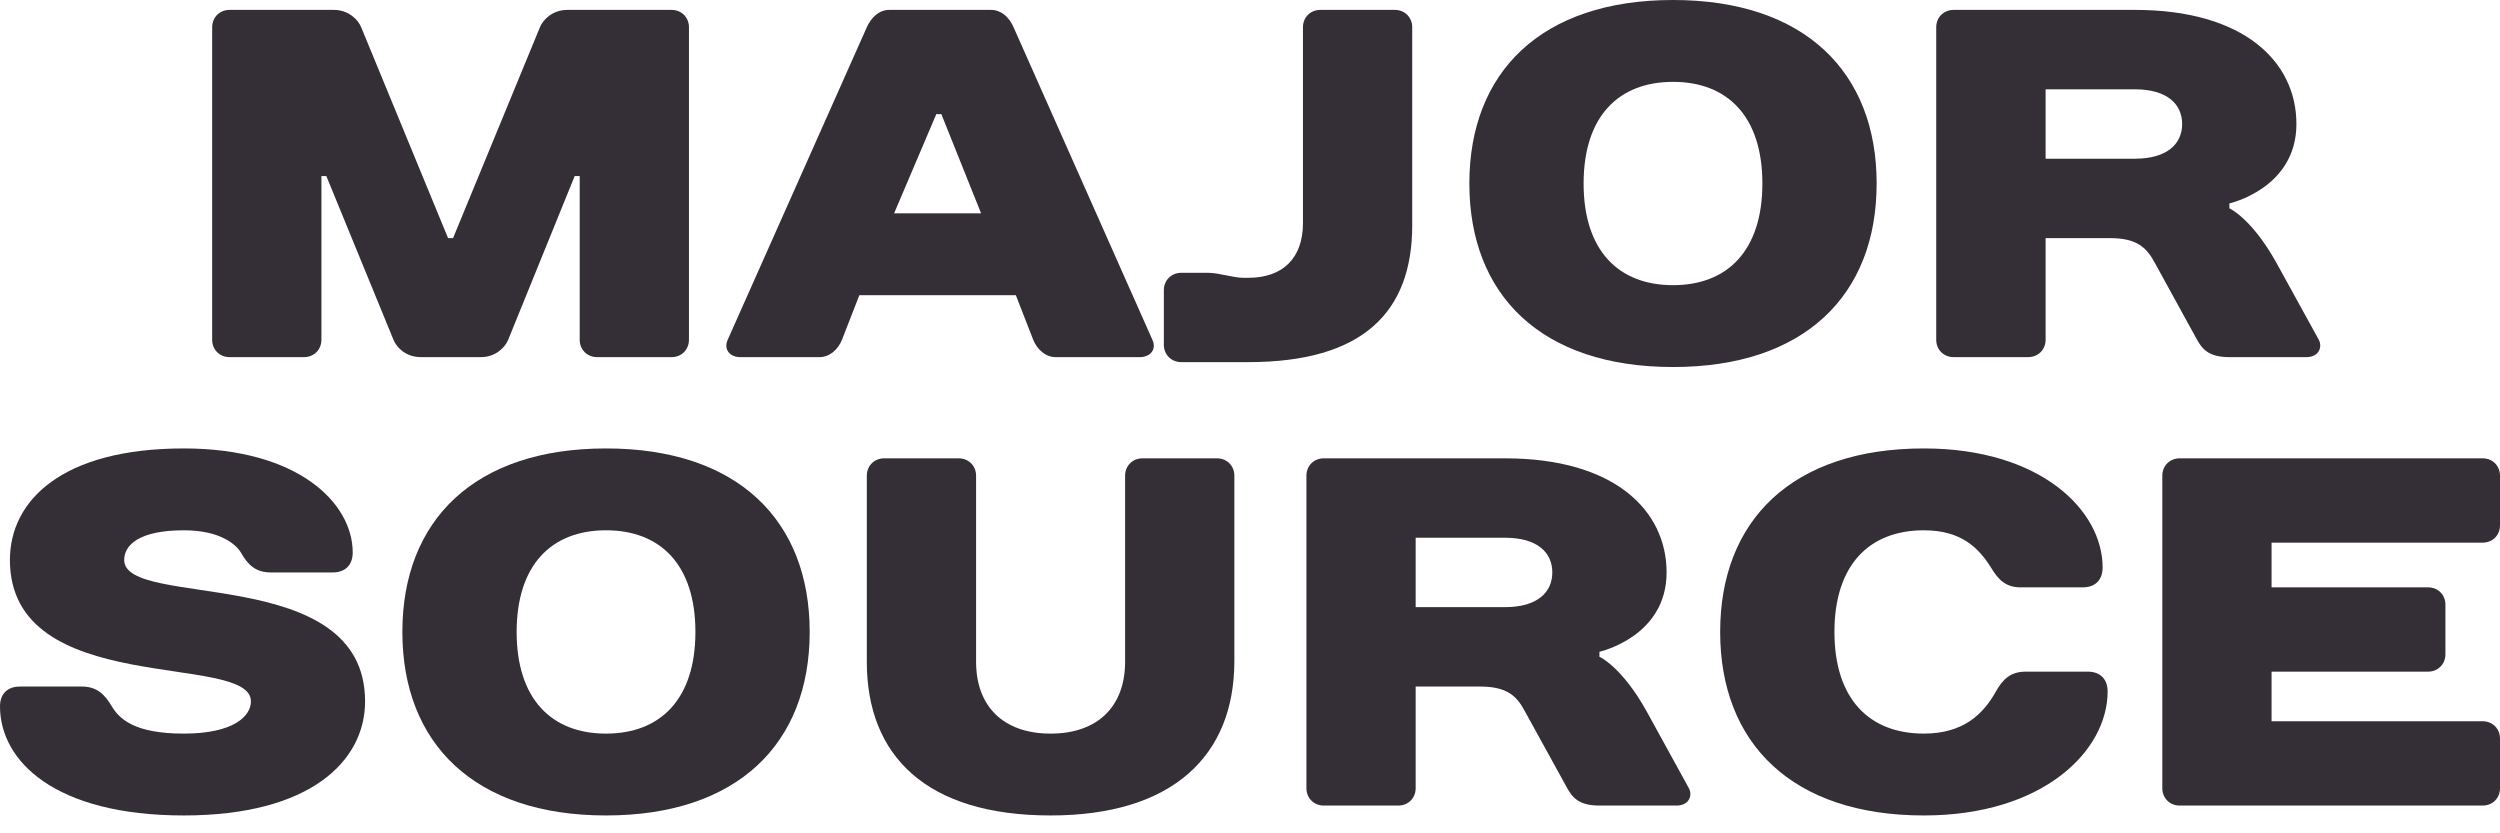 <svg width="120" height="40" viewBox="0 0 120 40" fill="none" xmlns="http://www.w3.org/2000/svg">
<g id="Group">
<path id="Vector" d="M23.084 17.142C23.795 17.142 24.249 16.667 24.393 16.309L27.585 8.451H27.826V16.309C27.826 16.784 28.184 17.142 28.66 17.142H32.236C32.712 17.142 33.07 16.784 33.07 16.309V1.308C33.07 0.833 32.712 0.475 32.236 0.475H27.232C26.516 0.475 26.061 0.95 25.917 1.308L21.747 11.43H21.507L17.337 1.308C17.192 0.95 16.738 0.475 16.022 0.475H11.018C10.542 0.475 10.184 0.833 10.184 1.308V16.309C10.184 16.784 10.542 17.142 11.018 17.142H14.594C15.07 17.142 15.428 16.784 15.428 16.309V8.451H15.664L18.887 16.309C19.026 16.667 19.48 17.142 20.197 17.142H23.084Z" fill="#342E37"/>
<path id="Vector_2" d="M49.594 16.309C49.786 16.784 50.193 17.142 50.669 17.142H54.721C55.197 17.142 55.533 16.784 55.314 16.309L48.642 1.287C48.429 0.811 48.044 0.475 47.568 0.475H42.682C42.201 0.475 41.821 0.833 41.607 1.308L34.93 16.309C34.716 16.784 35.048 17.142 35.529 17.142H39.34C39.816 17.142 40.223 16.784 40.415 16.309L41.249 14.168H48.76L49.594 16.309ZM44.943 5.477H45.184L47.092 10.239H42.917L44.943 5.477Z" fill="#342E37"/>
<path id="Vector_3" d="M59.682 13.335C59.201 13.335 58.49 13.095 58.009 13.095H56.699C56.223 13.095 55.865 13.453 55.865 13.928V16.549C55.865 17.024 56.223 17.382 56.699 17.382H59.917C65.402 17.382 67.787 15.001 67.787 10.81V1.308C67.787 0.833 67.428 0.475 66.953 0.475H63.376C62.9 0.475 62.542 0.833 62.542 1.308V10.714C62.542 12.38 61.585 13.335 59.917 13.335H59.682Z" fill="#342E37"/>
<path id="Vector_4" d="M80.306 13.688C77.681 13.688 76.013 12.022 76.013 8.808C76.013 5.595 77.681 3.929 80.306 3.929C82.926 3.929 84.594 5.595 84.594 8.808C84.594 12.022 82.926 13.688 80.306 13.688ZM80.306 0C73.987 0 70.529 3.454 70.529 8.808C70.529 14.168 73.987 17.617 80.306 17.617C86.62 17.617 90.079 14.168 90.079 8.808C90.079 3.454 86.62 0 80.306 0Z" fill="#342E37"/>
<path id="Vector_5" d="M107.01 9.764C107.01 9.764 110.228 9.049 110.228 5.952C110.228 2.974 107.726 0.475 102.476 0.475H93.773C93.297 0.475 92.939 0.833 92.939 1.308V16.309C92.939 16.784 93.297 17.142 93.773 17.142H97.349C97.831 17.142 98.189 16.784 98.189 16.309V11.43H101.284C102.599 11.43 103.048 11.905 103.433 12.62L105.459 16.309C105.721 16.784 106.053 17.142 107.01 17.142H110.704C111.302 17.142 111.489 16.667 111.302 16.309L109.271 12.62C108.079 10.474 107.01 9.999 107.01 9.999V9.764ZM98.189 7.618V4.287H102.476C104.026 4.287 104.743 5.002 104.743 5.952C104.743 6.903 104.026 7.618 102.476 7.618H98.189Z" fill="#342E37"/>
<path id="Vector_6" d="M5.961 26.879C5.961 26.164 6.677 25.454 8.821 25.454C10.612 25.454 11.349 26.164 11.563 26.522C11.9 27.12 12.28 27.477 12.996 27.477H15.974C16.572 27.477 16.93 27.12 16.93 26.522C16.93 24.141 14.306 21.525 8.821 21.525C2.983 21.525 0.476 24.023 0.476 26.879C0.476 33.547 12.044 31.284 12.044 33.665C12.044 34.38 11.205 35.213 8.821 35.213C6.436 35.213 5.725 34.497 5.367 33.905C5.03 33.334 4.651 32.955 3.935 32.955H0.957C0.358 32.955 -6.10352e-05 33.307 -6.10352e-05 33.905C-6.10352e-05 36.526 2.625 39.142 8.821 39.142C14.904 39.142 17.524 36.526 17.524 33.665C17.524 27.002 5.961 29.26 5.961 26.879Z" fill="#342E37"/>
<path id="Vector_7" d="M29.087 35.213C26.467 35.213 24.799 33.547 24.799 30.333C24.799 27.12 26.467 25.454 29.087 25.454C31.712 25.454 33.38 27.12 33.38 30.333C33.38 33.547 31.712 35.213 29.087 35.213ZM29.087 21.525C22.773 21.525 19.314 24.974 19.314 30.333C19.314 35.688 22.773 39.142 29.087 39.142C35.406 39.142 38.865 35.688 38.865 30.333C38.865 24.974 35.406 21.525 29.087 21.525Z" fill="#342E37"/>
<path id="Vector_8" d="M50.428 39.142C56.271 39.142 59.249 36.286 59.249 31.737V22.833C59.249 22.358 58.891 22 58.415 22H54.839C54.363 22 54.005 22.358 54.005 22.833V31.764C54.005 33.905 52.695 35.213 50.428 35.213C48.161 35.213 46.852 33.905 46.852 31.764V22.833C46.852 22.358 46.493 22 46.018 22H42.441C41.965 22 41.607 22.358 41.607 22.833V31.764C41.607 36.286 44.467 39.142 50.428 39.142Z" fill="#342E37"/>
<path id="Vector_9" d="M76.773 31.284C76.773 31.284 79.996 30.574 79.996 27.477C79.996 24.498 77.489 22 72.245 22H63.541C63.066 22 62.708 22.358 62.708 22.833V37.834C62.708 38.309 63.066 38.667 63.541 38.667H67.118C67.594 38.667 67.952 38.309 67.952 37.834V32.955H71.053C72.362 32.955 72.817 33.43 73.196 34.145L75.228 37.834C75.49 38.309 75.821 38.667 76.773 38.667H80.472C81.066 38.667 81.258 38.192 81.066 37.834L79.039 34.145C77.847 31.999 76.773 31.524 76.773 31.524V31.284ZM67.952 29.143V25.812H72.245C73.795 25.812 74.511 26.522 74.511 27.477C74.511 28.427 73.795 29.143 72.245 29.143H67.952Z" fill="#342E37"/>
<path id="Vector_10" d="M92.346 21.525C86.027 21.525 82.568 24.974 82.568 30.333C82.568 35.688 86.027 39.142 92.346 39.142C98.066 39.142 101.166 36.045 101.166 33.19C101.166 32.597 100.808 32.239 100.215 32.239H97.232C96.515 32.239 96.136 32.597 95.804 33.19C95.206 34.263 94.254 35.213 92.346 35.213C89.721 35.213 88.053 33.547 88.053 30.333C88.053 27.12 89.721 25.454 92.346 25.454C94.131 25.454 94.965 26.287 95.564 27.237C95.922 27.835 96.28 28.193 96.996 28.193H99.974C100.573 28.193 100.926 27.835 100.926 27.237C100.926 24.498 97.948 21.525 92.346 21.525Z" fill="#342E37"/>
<path id="Vector_11" d="M120 22.833C120 22.358 119.647 22 119.166 22H104.625C104.149 22 103.791 22.358 103.791 22.833V37.834C103.791 38.309 104.149 38.667 104.625 38.667H119.166C119.647 38.667 120 38.309 120 37.834V35.453C120 34.978 119.647 34.62 119.166 34.62H109.035V32.239H116.546C117.022 32.239 117.38 31.881 117.38 31.406V29.025C117.38 28.545 117.022 28.193 116.546 28.193H109.035V26.047H119.166C119.647 26.047 120 25.689 120 25.214V22.833Z" fill="#342E37"/>
</g>
</svg>
